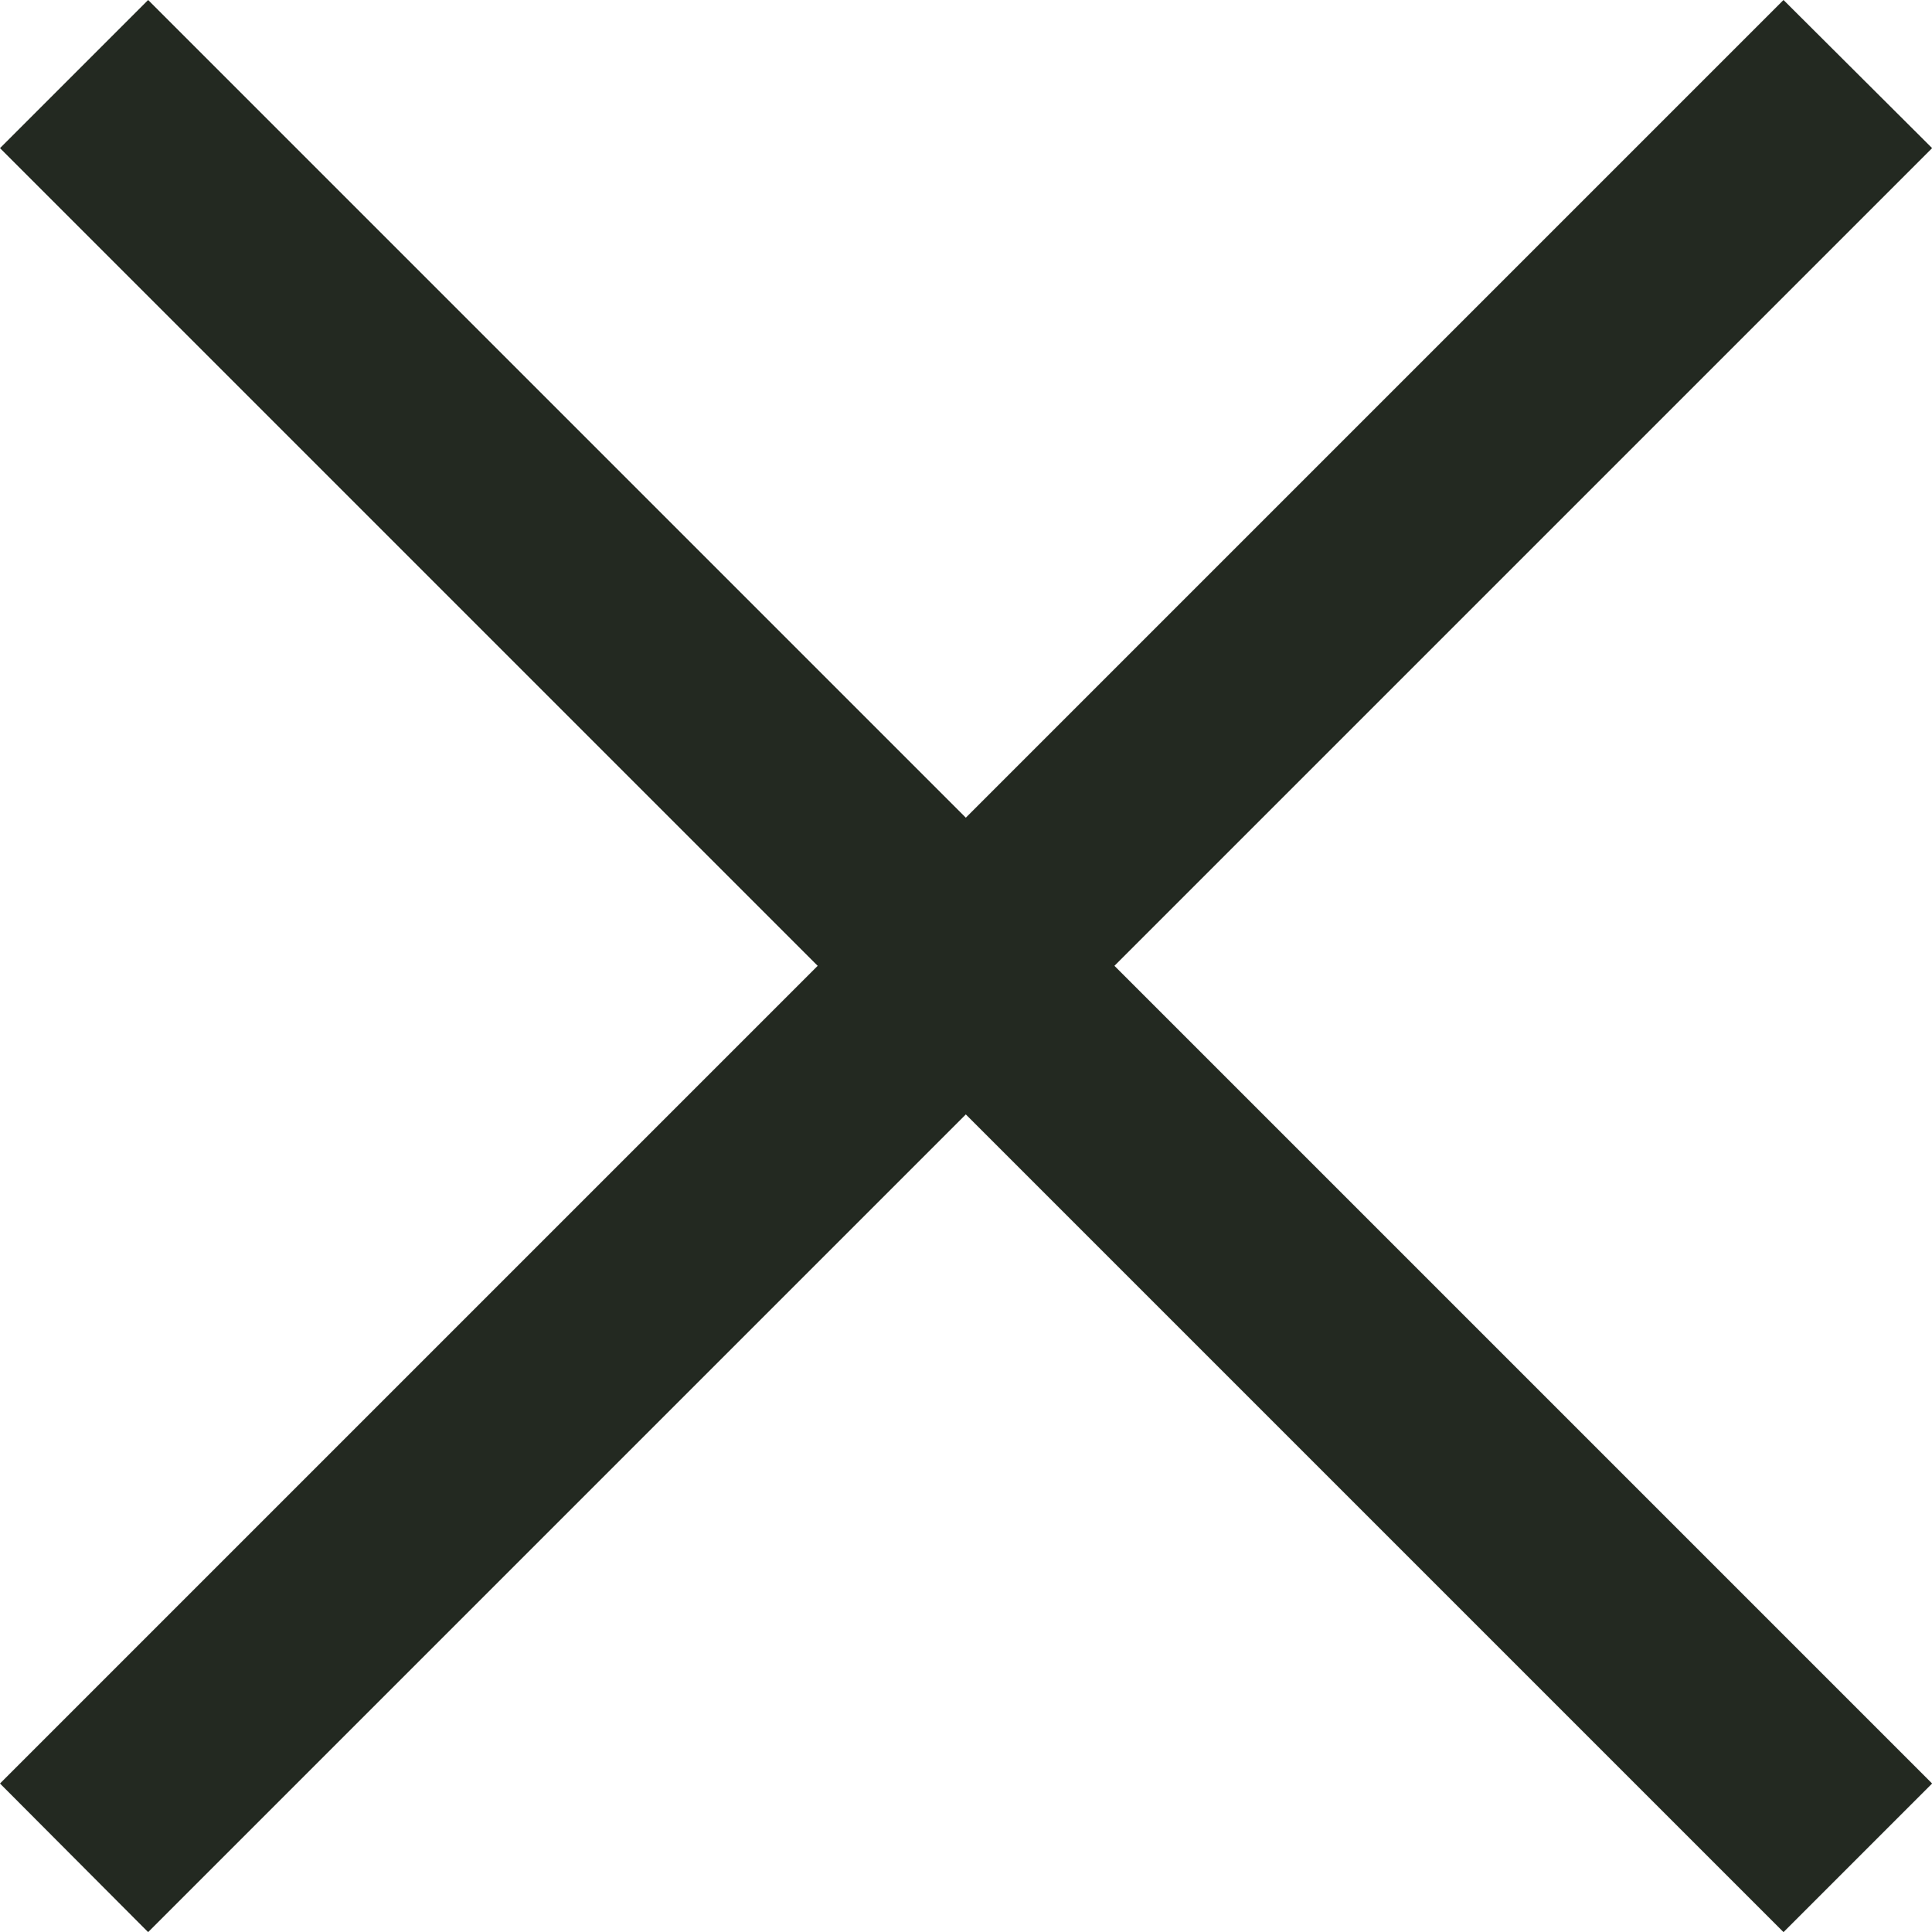 <svg xmlns="http://www.w3.org/2000/svg" width="16.303" height="16.304" viewBox="0 0 16.303 16.304">
  <path id="close_FILL0_wght400_GRAD0_opsz48" d="M11.6,26.654,10.35,25.4l6.9-6.9-6.9-6.9L11.6,10.35l6.9,6.9,6.9-6.9L26.654,11.6l-6.9,6.9,6.9,6.9L25.4,26.654l-6.9-6.9Z" transform="translate(-10.35 -10.35)" fill="#232921"/>
</svg>
